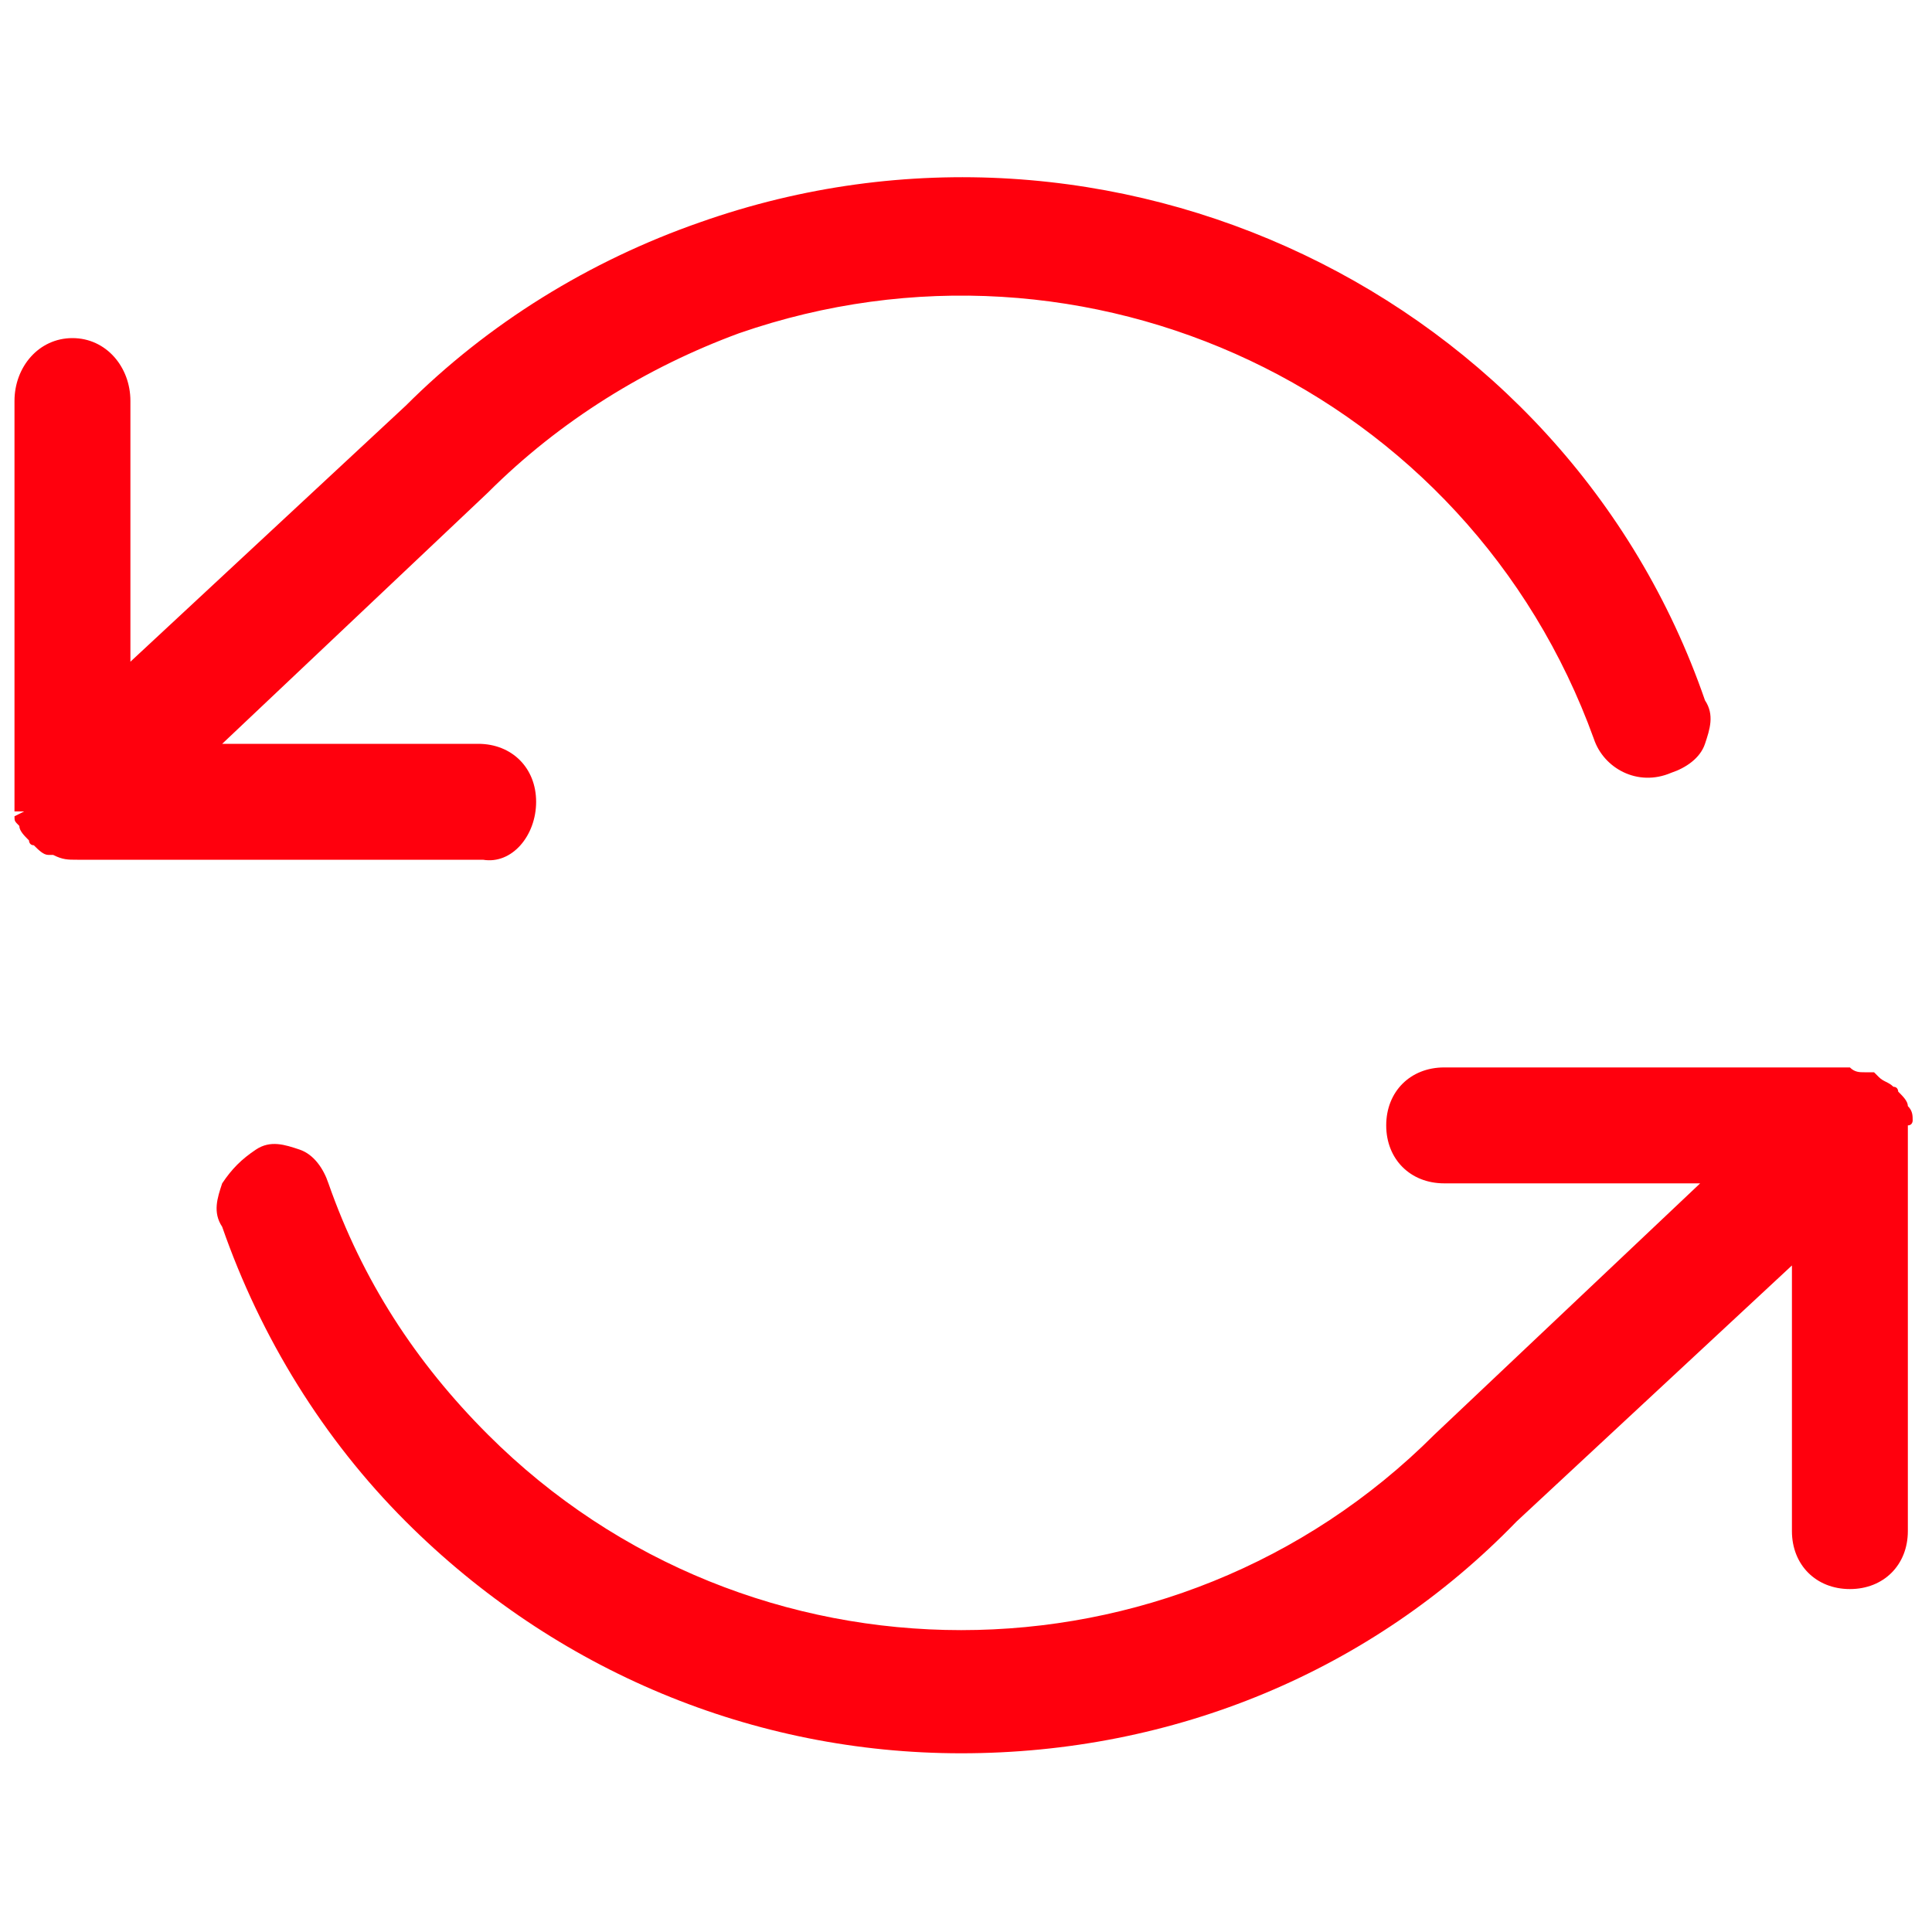 <svg xmlns="http://www.w3.org/2000/svg" xmlns:xlink="http://www.w3.org/1999/xlink" id="Capa_1" x="0px" y="0px" viewBox="0 0 40 40" style="enable-background:new 0 0 40 40;" xml:space="preserve"><style type="text/css">	.st0{fill:#FF000D;}</style><g>	<path class="st0" d="M39.6,23.2L39.6,23.2c0-0.1,0-0.2-0.1-0.3c0-0.1-0.1-0.2-0.2-0.3c0,0,0-0.1-0.1-0.1c-0.1-0.1-0.2-0.1-0.3-0.2  c0,0-0.1-0.1-0.1-0.1c-0.1,0-0.1,0-0.2,0c-0.1,0-0.2,0-0.3-0.1l-8.4,0c-0.7,0-1.2,0.5-1.2,1.2c0,0.7,0.5,1.2,1.2,1.2h5.3l-5.5,5.2  c-5.4,5.4-14.2,5.4-19.6,0c-1.5-1.5-2.6-3.2-3.3-5.2c-0.1-0.3-0.3-0.6-0.6-0.7c-0.3-0.1-0.6-0.2-0.9,0C5,24,4.8,24.2,4.6,24.5  c-0.1,0.3-0.2,0.6,0,0.9c0.8,2.3,2.1,4.4,3.8,6.1c3.1,3.1,7.2,4.8,11.5,4.8c4.4,0,8.5-1.7,11.5-4.8l5.7-5.3v5.5  c0,0.7,0.5,1.2,1.2,1.2c0.7,0,1.2-0.5,1.2-1.2v-8.4C39.6,23.3,39.6,23.2,39.6,23.2z"></path>	<path class="st0" d="M11.1,16.6c0-0.7-0.5-1.2-1.2-1.2H4.6l5.5-5.2c1.5-1.5,3.3-2.6,5.2-3.3c7.2-2.5,15.1,1.2,17.7,8.4  c0.2,0.6,0.9,1,1.6,0.7c0.3-0.1,0.6-0.3,0.7-0.6c0.1-0.3,0.2-0.6,0-0.9C32.4,6.1,23,1.6,14.5,4.6c-2.3,0.8-4.4,2.1-6.1,3.8  l-5.7,5.3V8.3C2.7,7.6,2.2,7,1.5,7S0.3,7.6,0.3,8.3v8.4c0,0.1,0,0.1,0,0.1l0.2,0l-0.2,0l0.2,0l-0.2,0.1c0,0.1,0,0.1,0.1,0.2  c0,0.1,0.1,0.2,0.2,0.3c0,0,0,0.1,0.1,0.1l0,0c0.1,0.1,0.2,0.2,0.3,0.2l0.1,0c0.2,0.1,0.3,0.1,0.5,0.1h8.4  C10.6,17.9,11.1,17.3,11.1,16.6z"></path></g></svg>